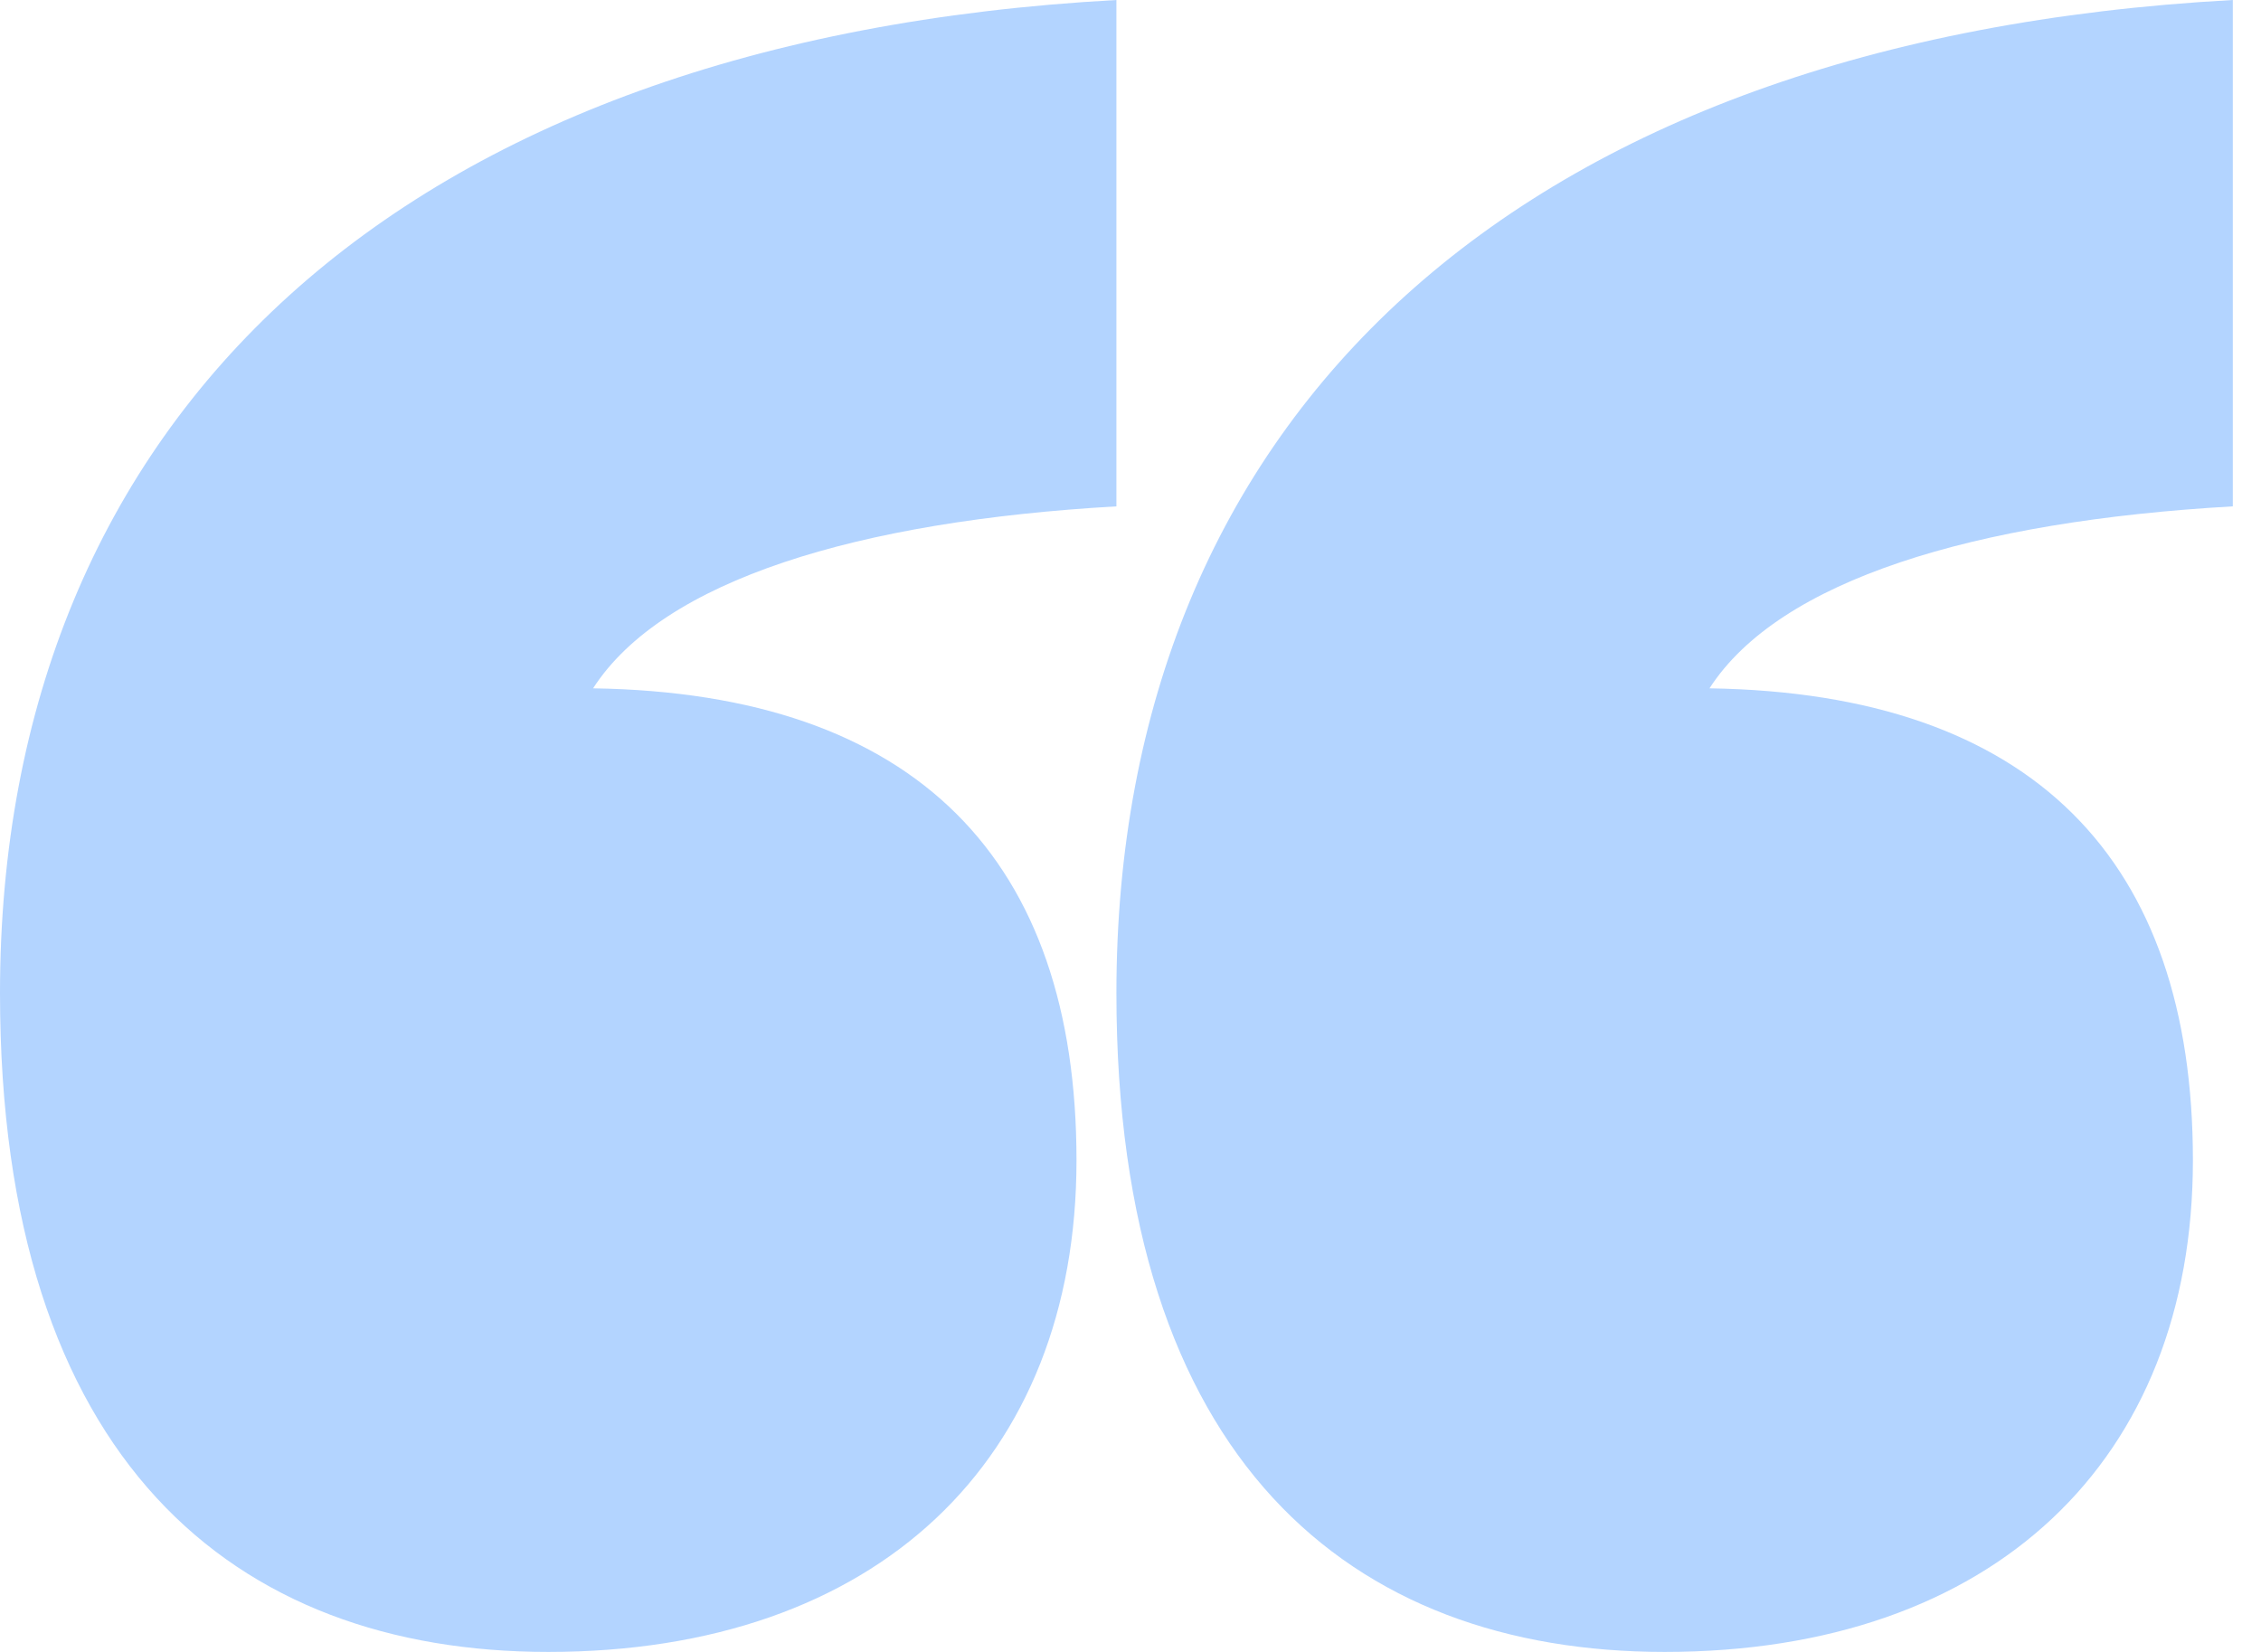 <svg width="26" height="19" viewBox="0 0 26 19" fill="none" xmlns="http://www.w3.org/2000/svg">
<path id="quote yellow" fill-rule="evenodd" clip-rule="evenodd" d="M6.304 19C10.087 19 12.379 16.795 12.379 13.345C12.379 9.896 10.545 7.973 6.82 7.917C7.622 6.673 9.858 5.994 12.838 5.824V0C4.585 0.452 0 4.807 0 11.423C0 16.795 2.694 19 6.304 19ZM19.142 19C22.925 19 25.217 16.795 25.217 13.345C25.217 9.896 23.383 7.973 19.658 7.917C20.46 6.673 22.695 5.994 25.676 5.824V0C17.423 0.452 12.838 4.807 12.838 11.423C12.838 16.795 15.531 19 19.142 19Z" fill="#B3D4FF"/>
</svg>
